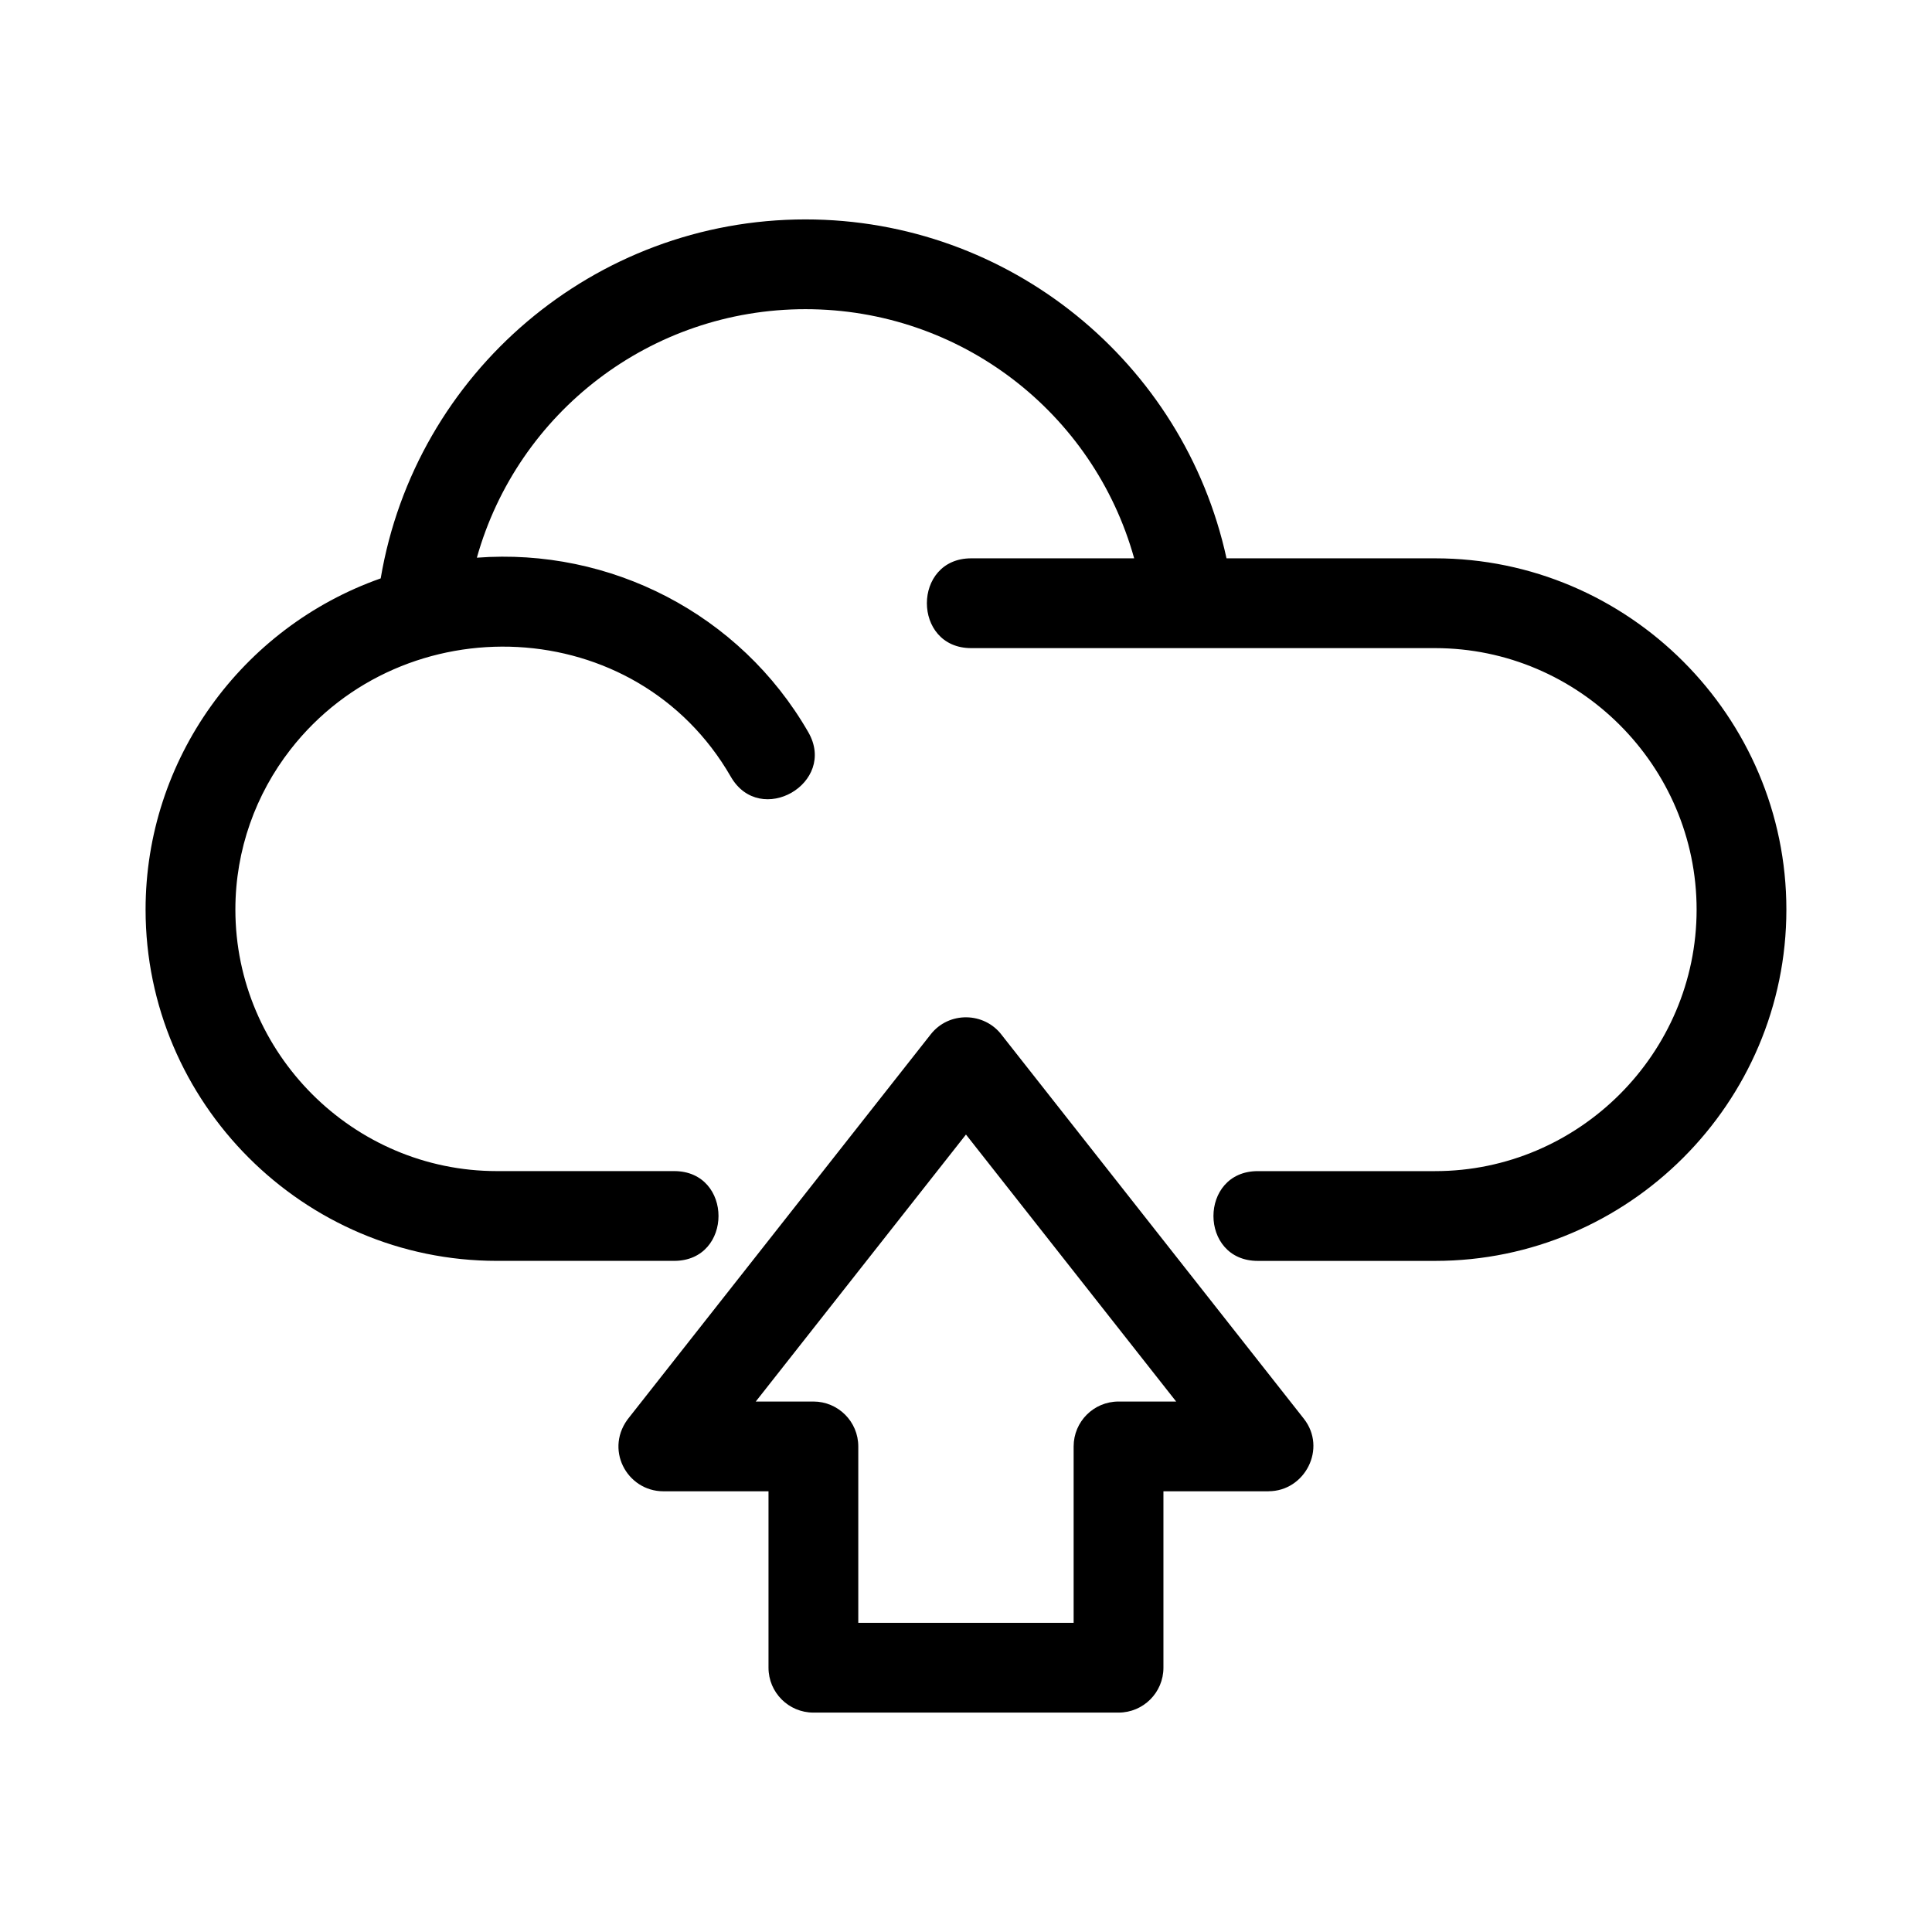 <?xml version="1.0" encoding="UTF-8"?>
<!-- Uploaded to: ICON Repo, www.iconrepo.com, Generator: ICON Repo Mixer Tools -->
<svg fill="#000000" width="800px" height="800px" version="1.1" viewBox="144 144 512 512" xmlns="http://www.w3.org/2000/svg">
 <path d="m182.58 385.06c0-39.781 25.422-74.773 62.309-87.781 9.184-54.488 56.625-95.133 112.57-95.133 53.988 0 100.25 37.883 111.58 89.816h55.281c51.223 0 93.09 41.867 93.09 93.09 0 51.227-41.863 93.098-93.09 93.098h-46.996c-15.66 0-15.66-23.789 0-23.789h46.996c38.09 0 69.301-31.211 69.301-69.301s-31.211-69.301-69.301-69.301h-122.94c-15.66 0-15.66-23.797 0-23.797h43.188c-10.777-38.668-46.094-66.027-87.109-66.027-40.98 0-76.25 27.309-87.086 65.859 35.281-2.68 69.742 14.828 87.832 46.234 7.777 13.496-12.746 25.336-20.535 11.805-25.023-43.438-86.668-45.82-116.73-7.152-9.117 11.734-14.562 26.445-14.562 42.367 0 38.094 31.203 69.305 69.293 69.305h46.996c15.66 0 15.66 23.789 0 23.789h-46.996c-51.227 0-93.09-41.863-93.09-93.09zm226.89 33.227 80.055 101.68c6.195 7.879 0.281 19.23-9.344 19.227v0.012h-27.859v46.754c0 6.57-5.324 11.895-11.895 11.895h-80.863c-6.57 0-11.902-5.324-11.902-11.895v-46.754h-27.859c-9.73 0-15.859-11.395-8.969-19.707l79.82-101.39c4.824-6.137 14.176-5.949 18.816 0.172zm46.223 97.133-55.703-70.754-55.703 70.754h15.273c6.562 0 11.895 5.324 11.895 11.895v46.754h57.07v-46.754c0-6.57 5.324-11.895 11.895-11.895z"/>
</svg>